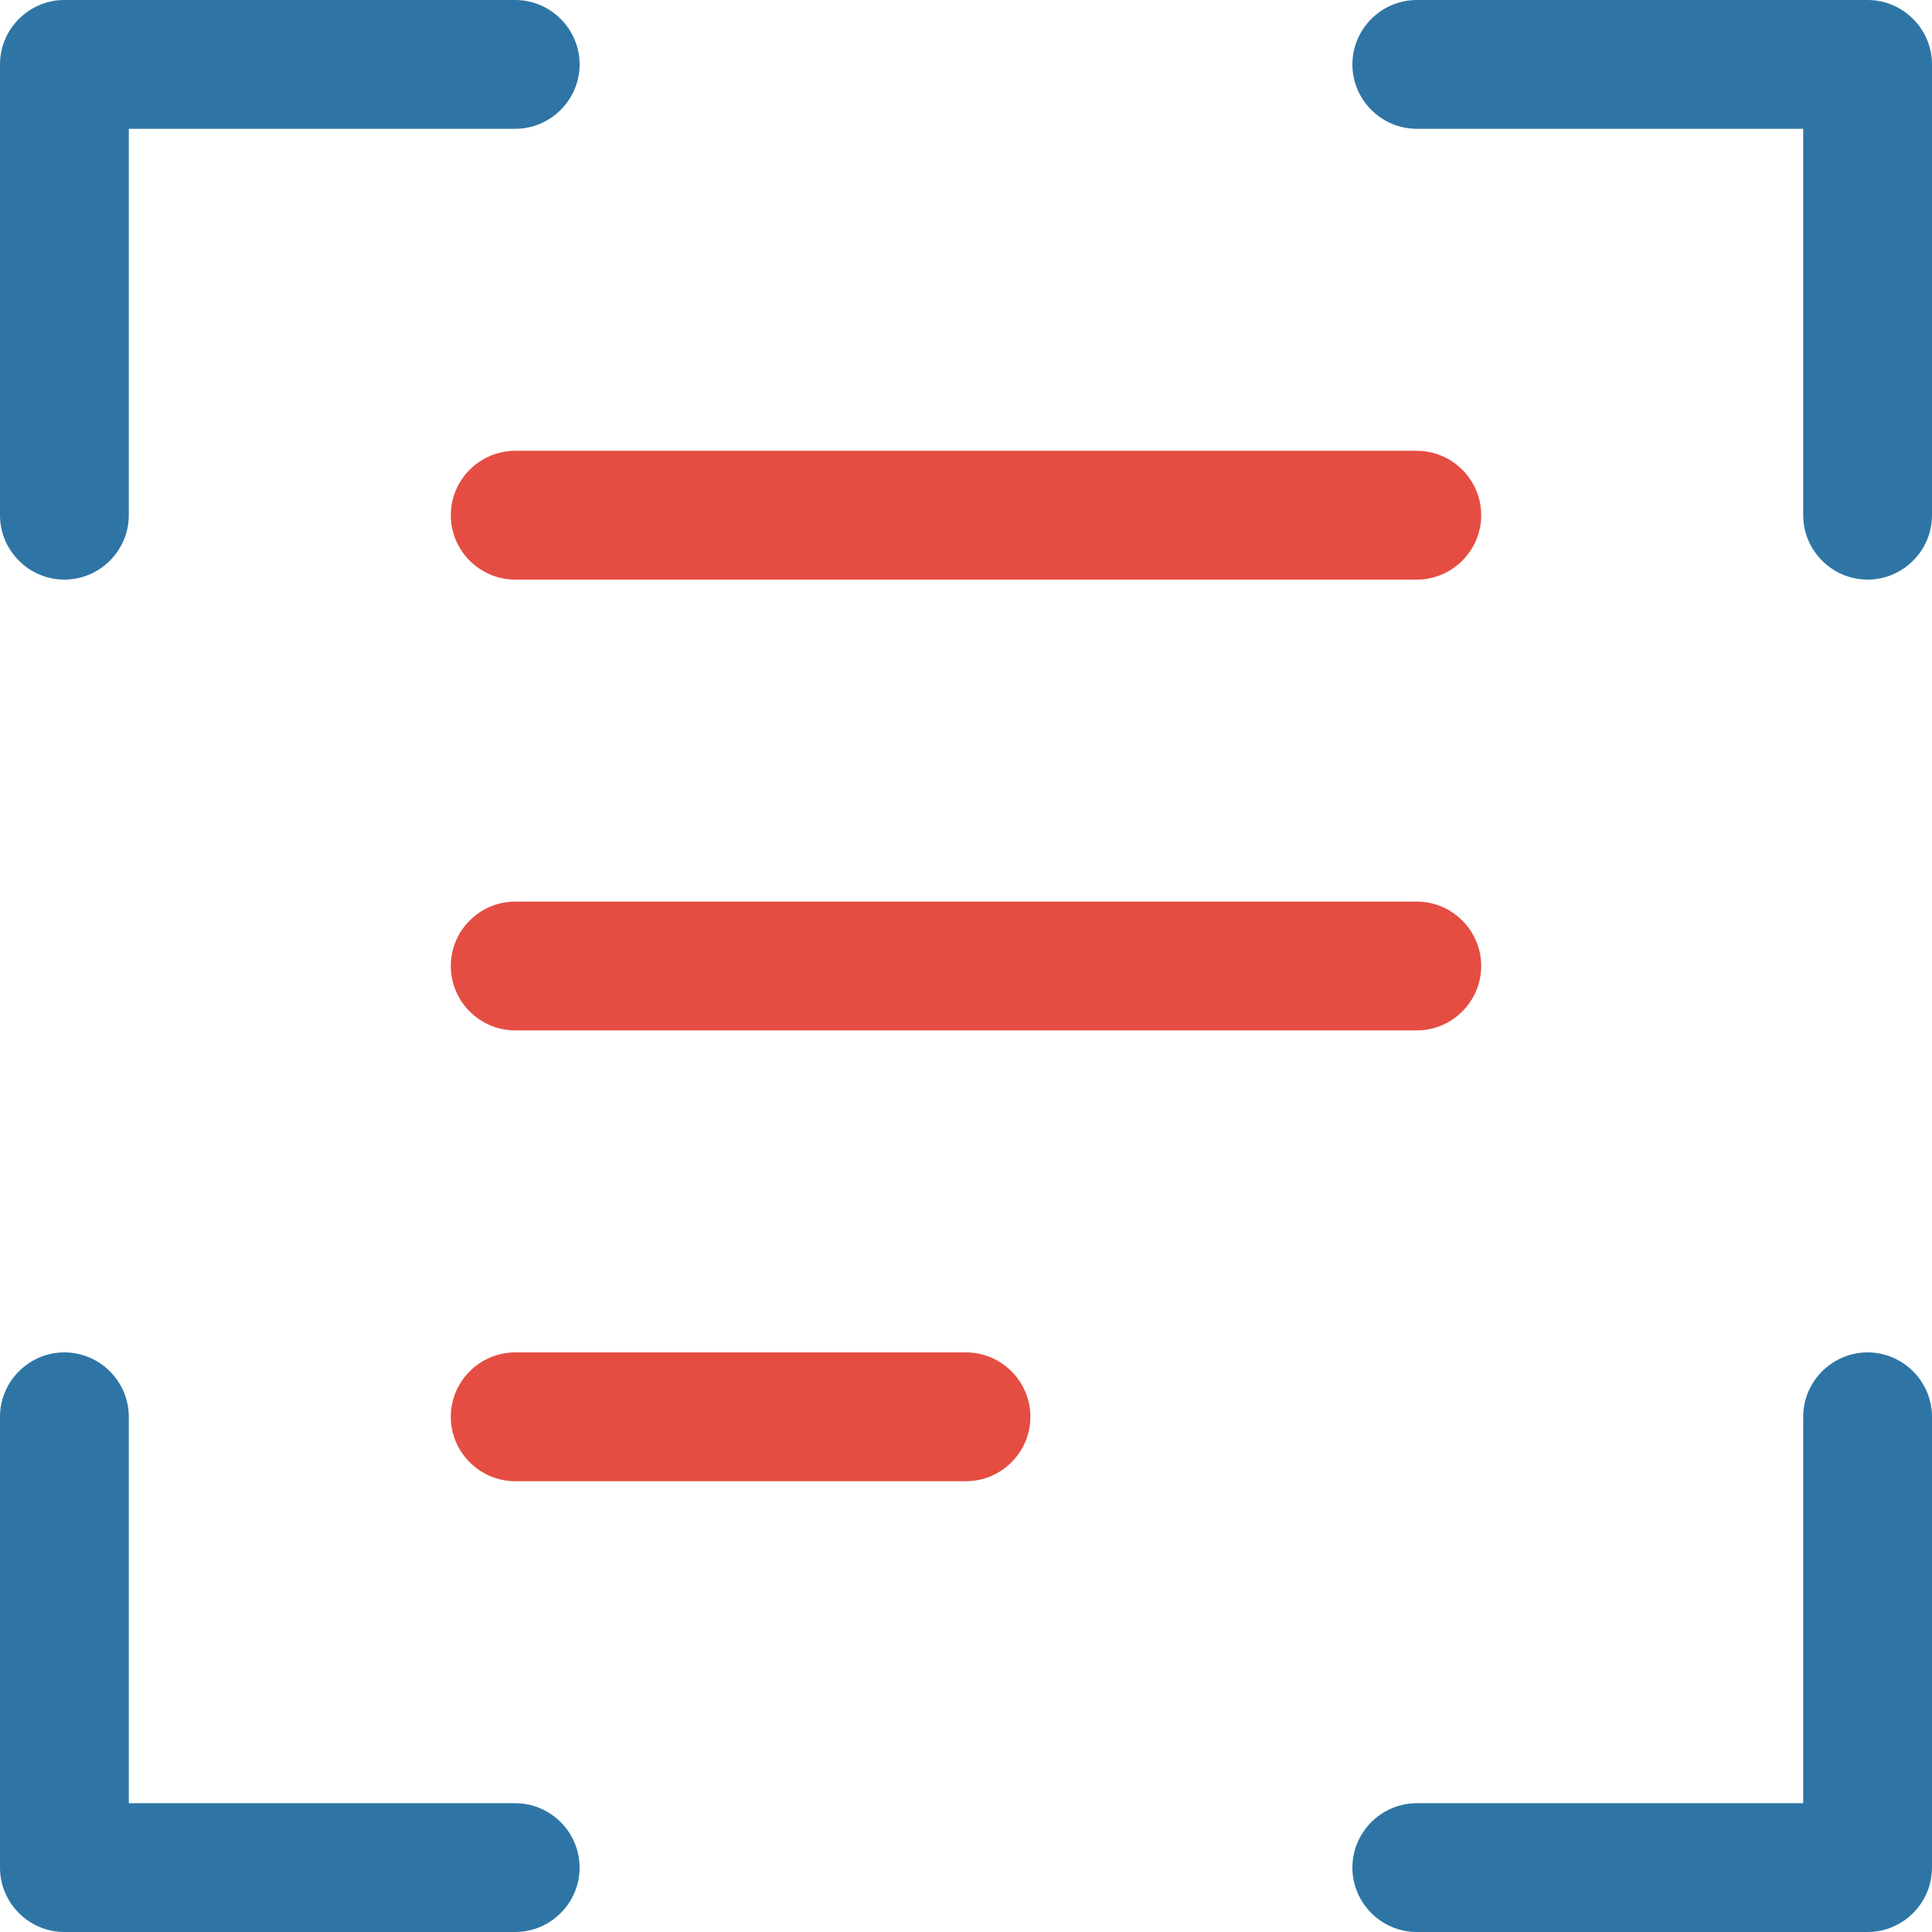 <svg width="30" height="30" viewBox="0 0 30 30" fill="none" xmlns="http://www.w3.org/2000/svg">
<path d="M1 9C0.45 9 0 8.55 0 8V1C0 0.45 0.45 0 1 0H8C8.55 0 9 0.45 9 1C9 1.55 8.55 2 8 2H2V8C2 8.55 1.55 9 1 9Z" fill="#2E75A5"/>
<path d="M8 30H1C0.45 30 0 29.55 0 29V22C0 21.45 0.45 21 1 21C1.55 21 2 21.45 2 22V28H8C8.55 28 9 28.45 9 29C9 29.55 8.55 30 8 30Z" fill="#2E75A5"/>
<path d="M29 9C28.45 9 28 8.55 28 8V2H22C21.45 2 21 1.55 21 1C21 0.45 21.45 0 22 0H29C29.55 0 30 0.45 30 1V8C30 8.55 29.55 9 29 9Z" fill="#2E75A5"/>
<path d="M29 30H22C21.45 30 21 29.55 21 29C21 28.45 21.45 28 22 28H28V22C28 21.45 28.45 21 29 21C29.55 21 30 21.45 30 22V29C30 29.55 29.55 30 29 30Z" fill="#2E75A5"/>
<path d="M22 9H8C7.45 9 7 8.55 7 8C7 7.45 7.45 7 8 7H22C22.55 7 23 7.45 23 8C23 8.55 22.55 9 22 9Z" fill="#E54D42"/>
<path d="M15 23H8C7.45 23 7 22.55 7 22C7 21.45 7.45 21 8 21H15C15.55 21 16 21.45 16 22C16 22.55 15.55 23 15 23Z" fill="#E54D42"/>
<path d="M22 16H8C7.45 16 7 15.55 7 15C7 14.45 7.45 14 8 14H22C22.55 14 23 14.45 23 15C23 15.55 22.55 16 22 16Z" fill="#E54D42"/>
</svg>
